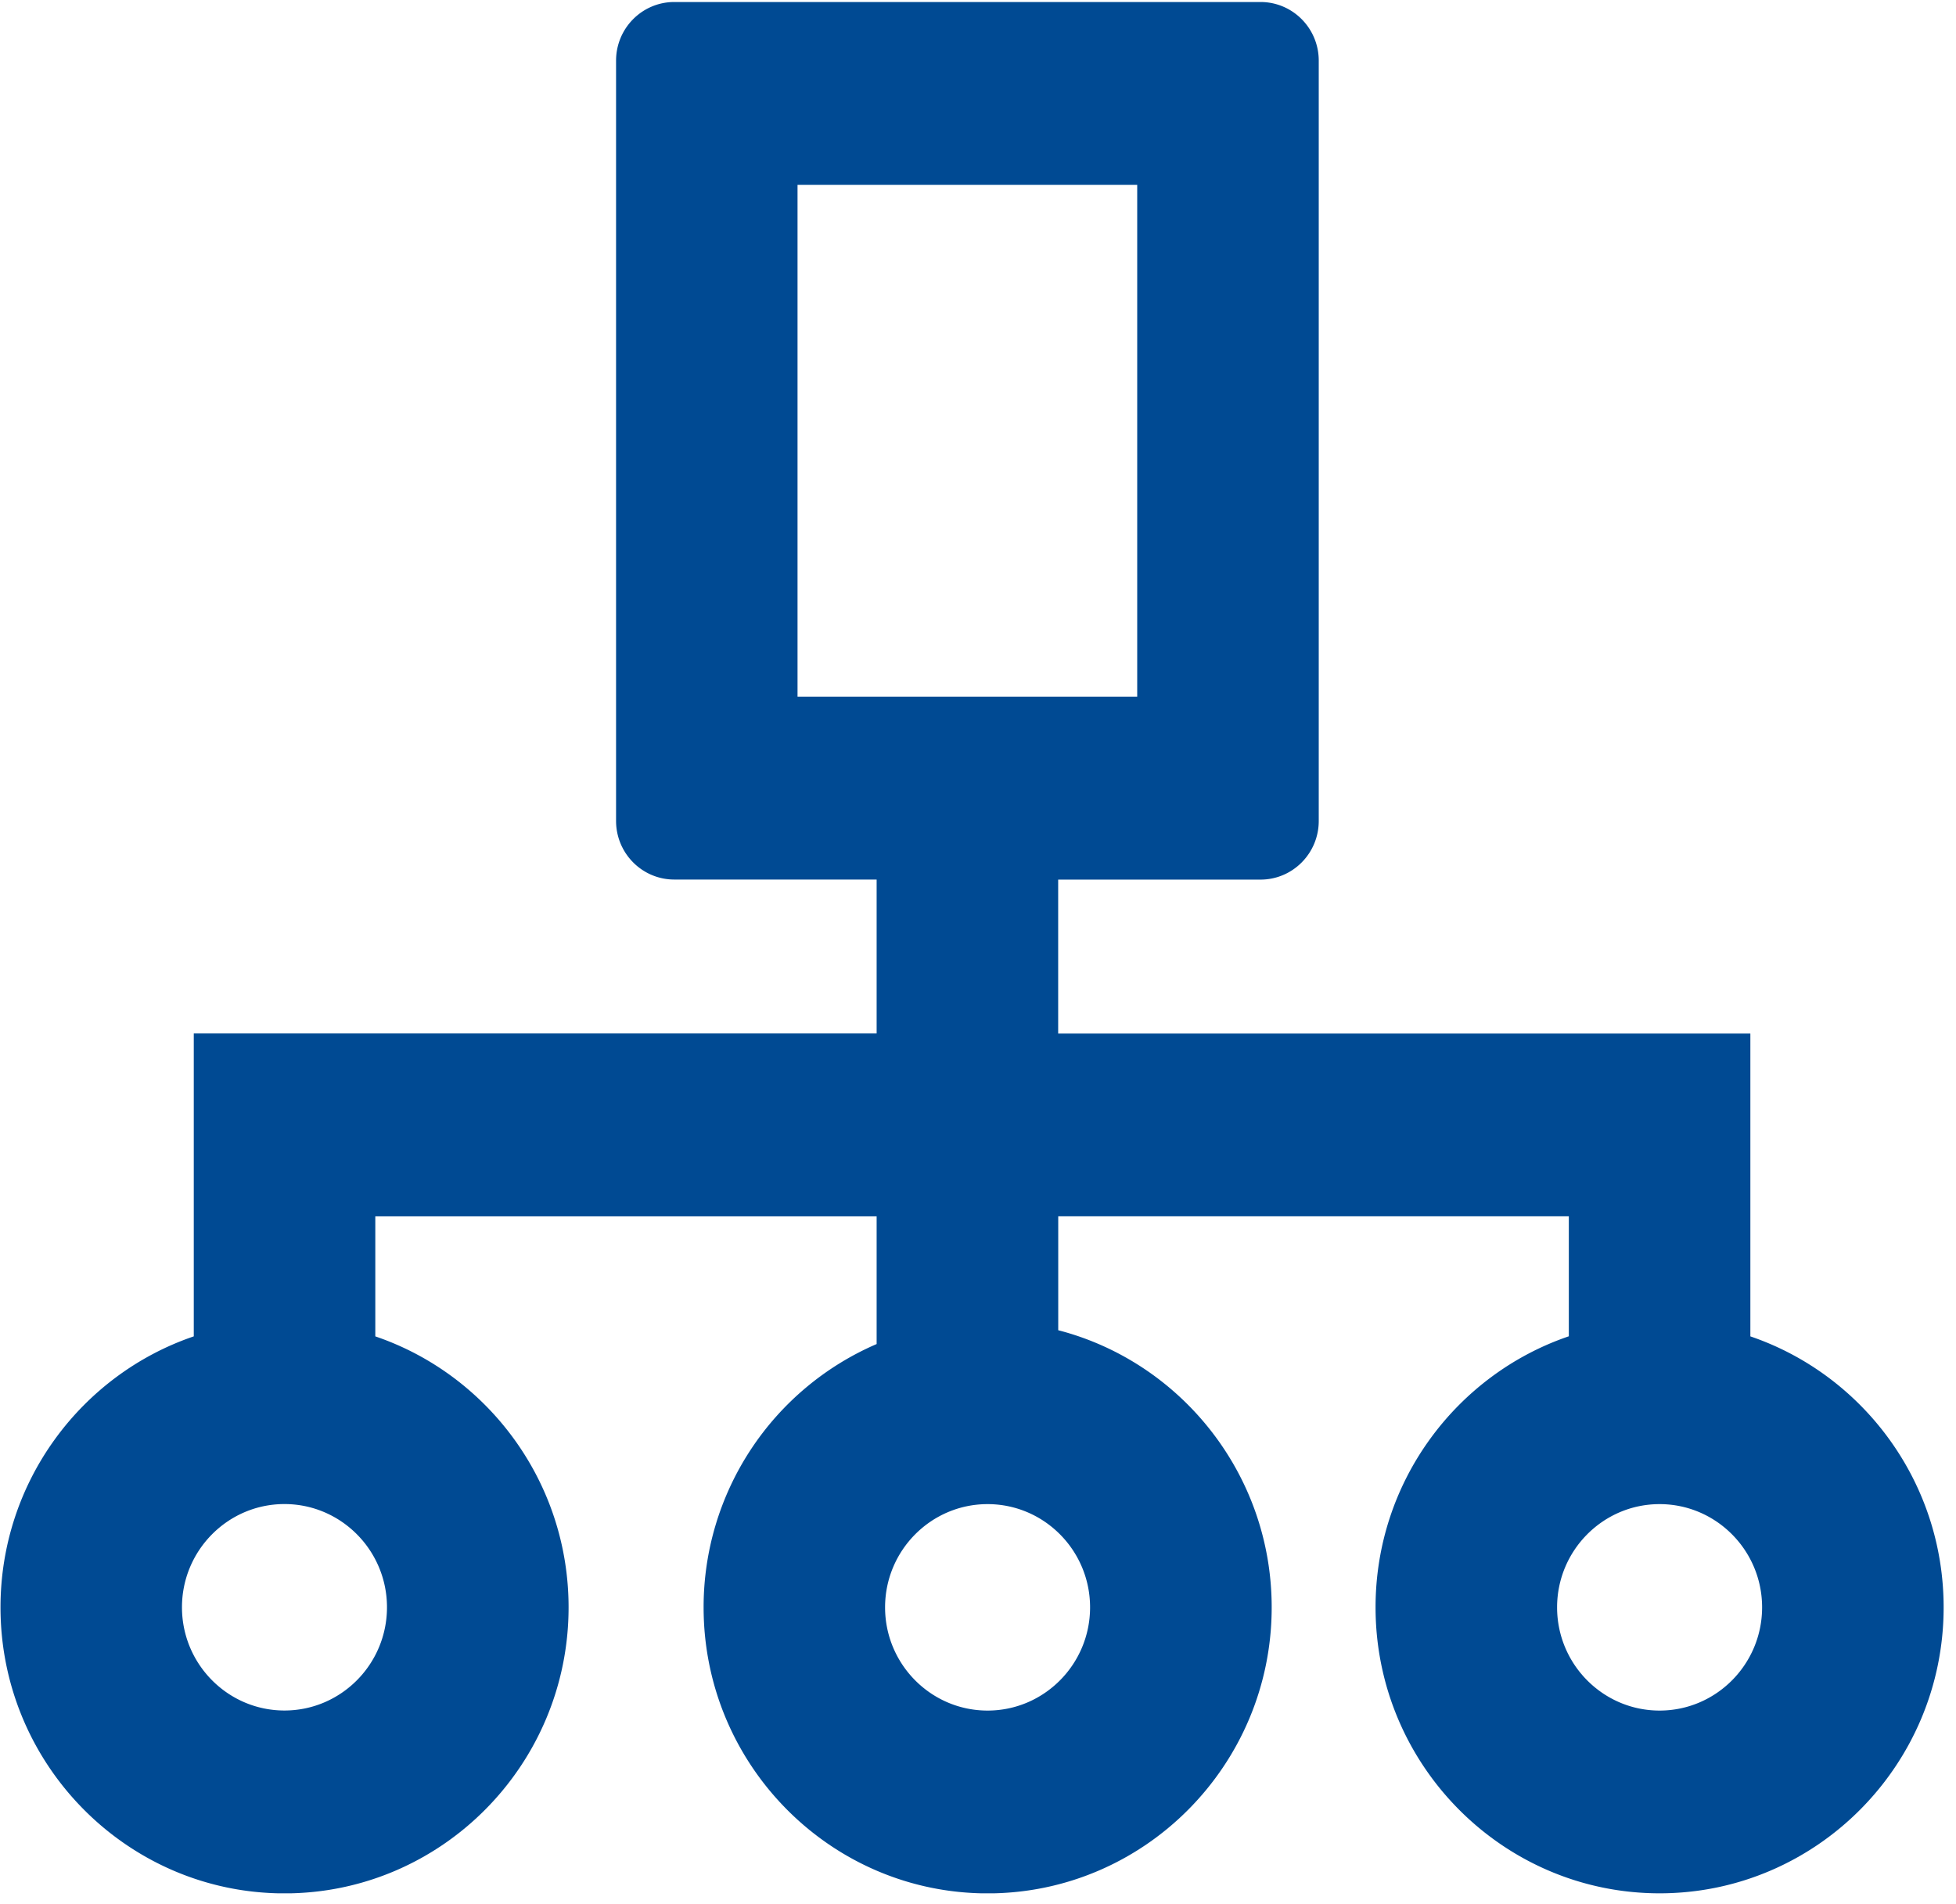 <svg width="152" height="148" fill="none" xmlns="http://www.w3.org/2000/svg"><g clip-path="url(#clip0_5867_372)"><path d="M68.123 104.465a22.264 22.264 0 00-13.446 20.465c0 12.26 9.9 22.232 22.072 22.232 12.172 0 22.073-9.972 22.073-22.232 0-10.353-7.064-19.074-16.587-21.539v-8.856h39.678v9.328c-8.723 2.97-15.019 11.288-15.019 21.062 0 12.26 9.901 22.232 22.072 22.232 12.172 0 22.073-9.972 22.073-22.227 0-9.773-6.296-18.092-15.019-21.061V80.332H82.23V68.367h15.723c2.5 0 4.526-2.04 4.526-4.559V4.716c0-2.519-2.026-4.56-4.526-4.56H52.4c-2.5 0-4.526 2.041-4.526 4.56v59.087c0 2.518 2.026 4.559 4.526 4.559h15.723v11.964H15.058v23.543C6.336 106.838.039 115.157.039 124.93c0 12.26 9.9 22.232 22.073 22.232 12.172 0 22.072-9.972 22.072-22.232 0-9.773-6.296-18.092-15.019-21.061v-9.328h38.958v9.929-.005zm16.586 20.465c0 4.425-3.572 8.023-7.965 8.023s-7.965-3.598-7.965-8.023 3.572-8.023 7.965-8.023 7.965 3.598 7.965 8.023zm52.223 0c0 4.425-3.572 8.023-7.966 8.023-4.393 0-7.965-3.598-7.965-8.023s3.572-8.023 7.965-8.023c4.394 0 7.966 3.598 7.966 8.023zM61.976 54.153V14.366h26.396v39.787H61.976zm-31.904 70.772c0 4.425-3.572 8.023-7.966 8.023-4.393 0-7.965-3.598-7.965-8.023s3.572-8.023 7.965-8.023 7.966 3.598 7.966 8.023z" fill="#004A93"/></g><defs><clipPath id="clip0_5867_372"><path fill="#fff" transform="rotate(90 75.441 75.598)" d="M0 0h147v151H0z"/></clipPath></defs></svg>
